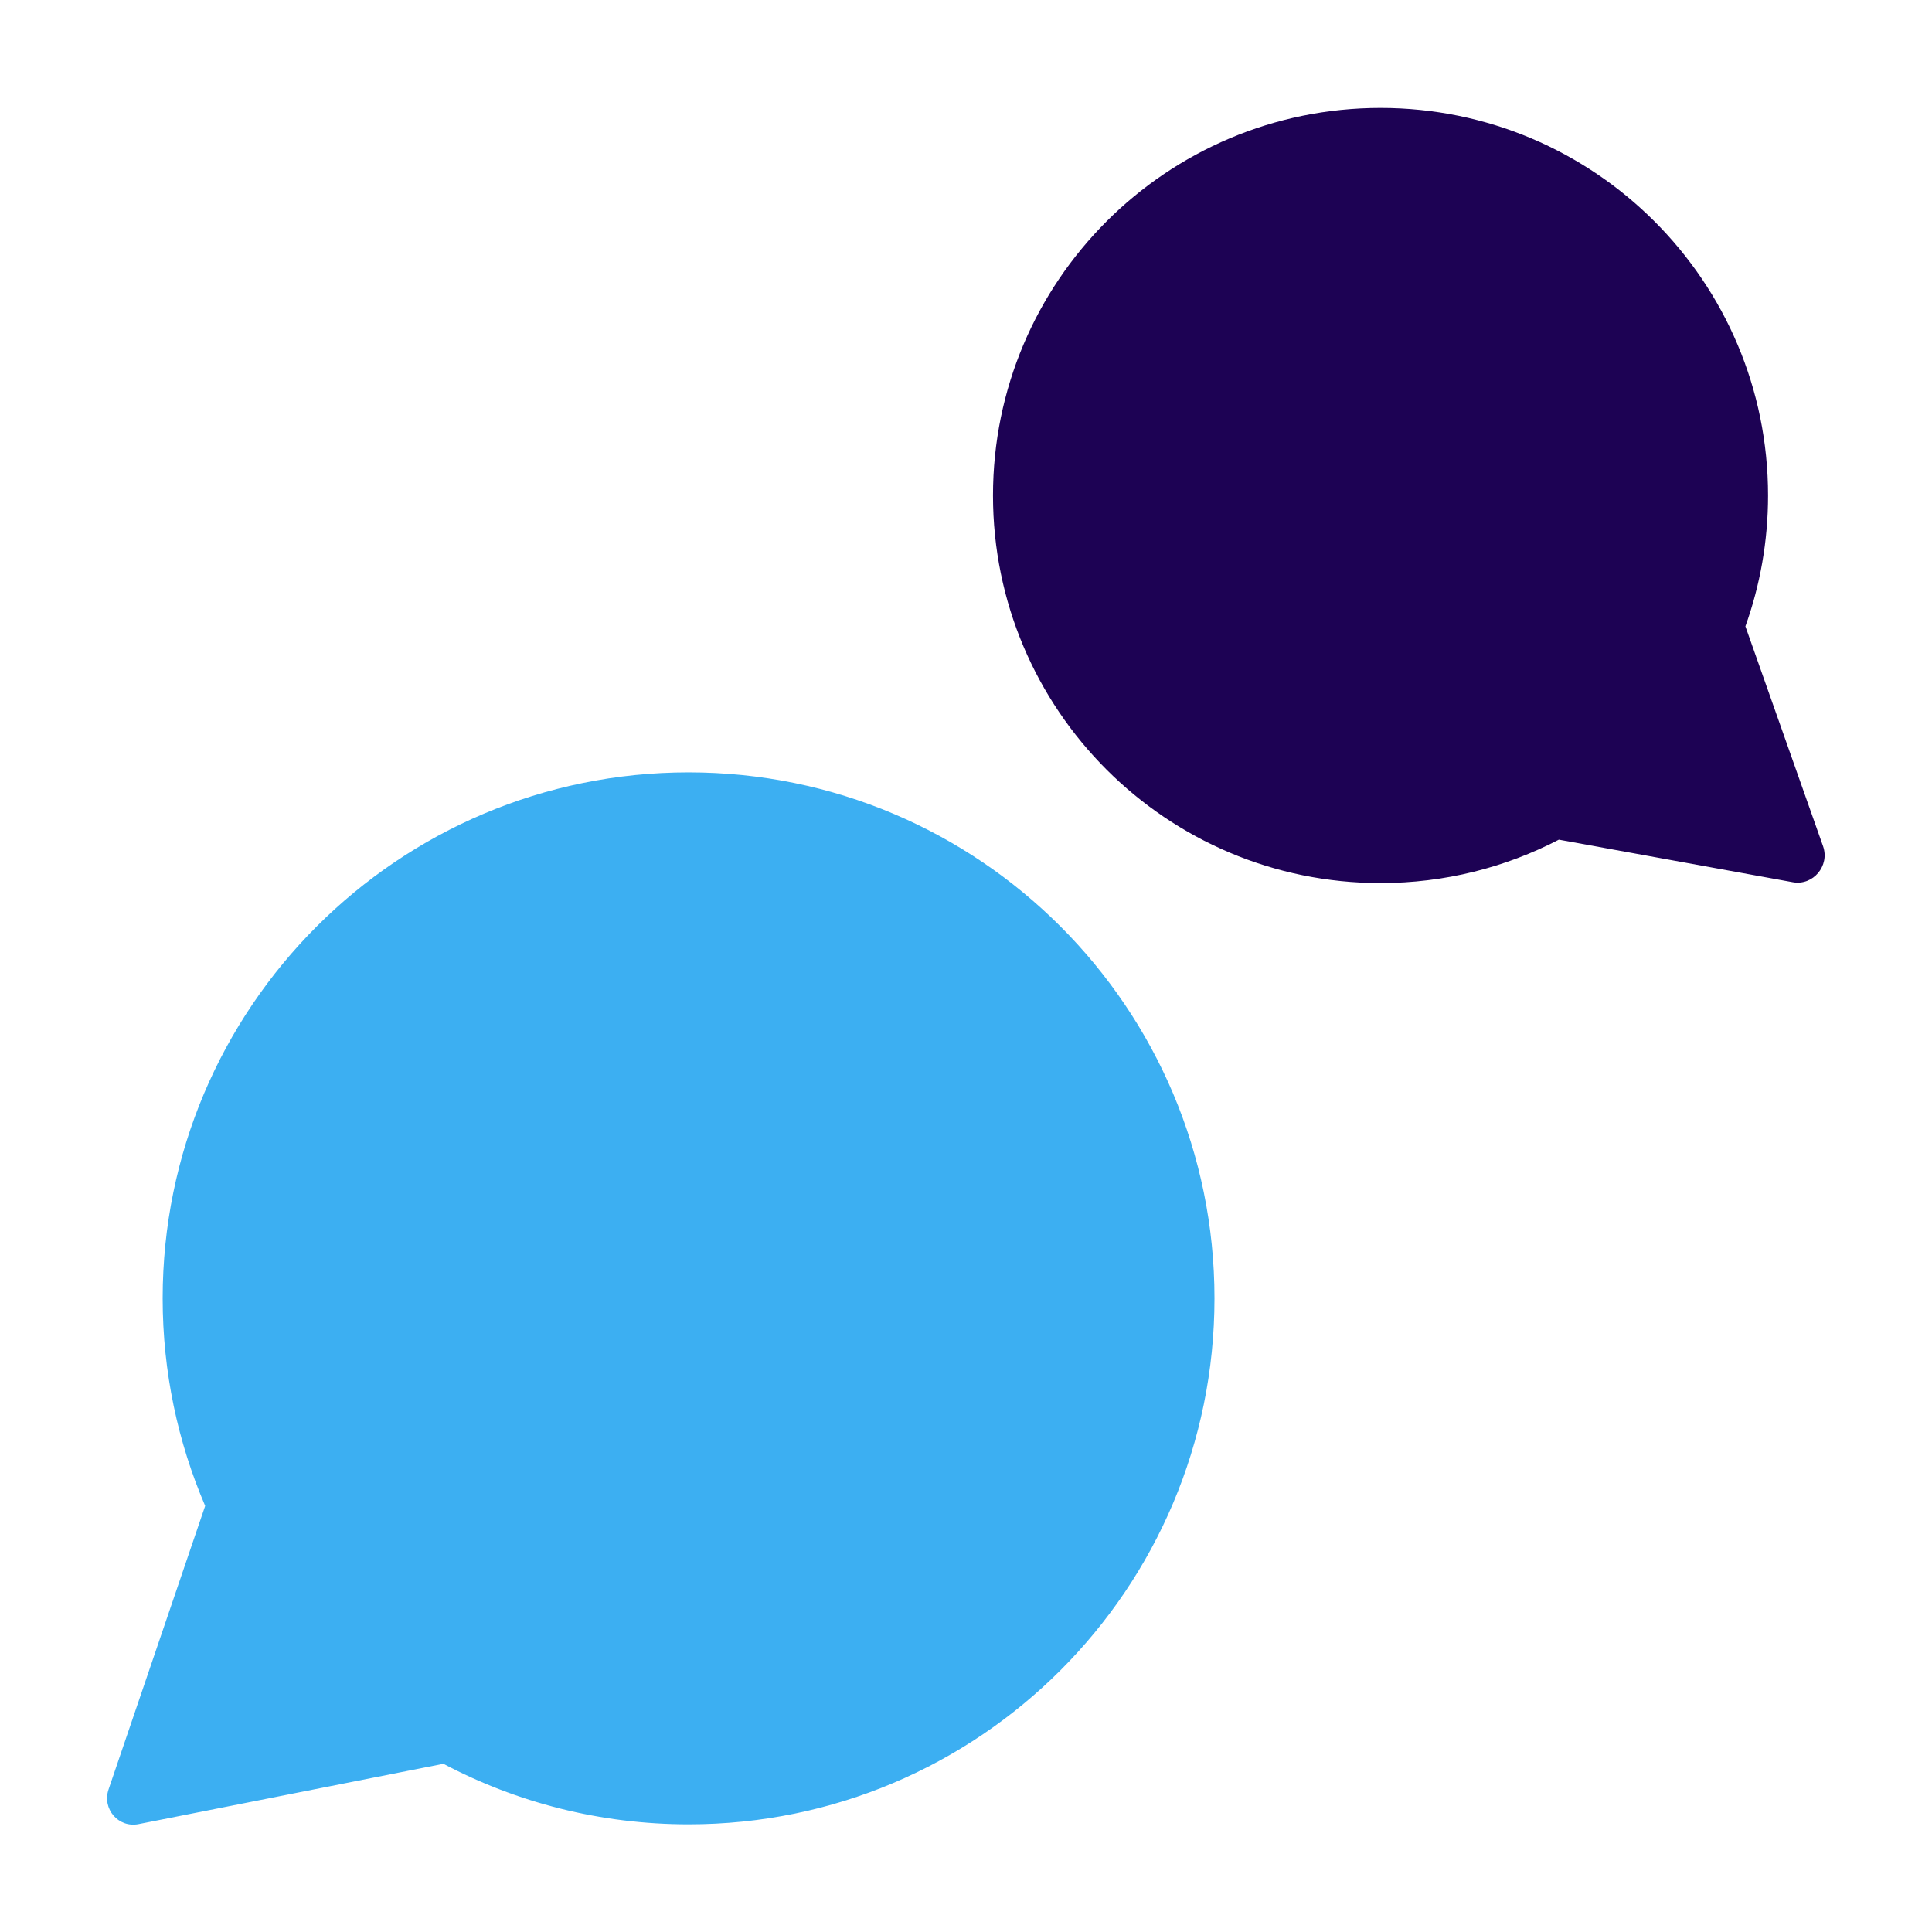<svg width="36" height="36" viewBox="0 0 36 36" fill="none" xmlns="http://www.w3.org/2000/svg">
<path fill-rule="evenodd" clip-rule="evenodd" d="M3.823 28.06C3.314 26.873 3.031 25.566 3.031 24.193C3.031 18.78 7.419 14.392 12.831 14.392C18.243 14.392 22.63 18.78 22.63 24.193C22.63 29.606 18.243 33.994 12.831 33.994C11.181 33.994 9.626 33.587 8.262 32.866L2.581 33.99C2.207 34.064 1.899 33.707 2.023 33.343L3.823 28.06Z" fill="#3CAFF2"/>
<path fill-rule="evenodd" clip-rule="evenodd" d="M25.724 2.011C29.712 2.011 32.945 5.244 32.945 9.233C32.945 10.088 32.796 10.909 32.523 11.671L33.97 15.768C34.099 16.133 33.785 16.507 33.407 16.439L29.047 15.646C28.052 16.163 26.922 16.455 25.724 16.455C21.736 16.455 18.503 13.222 18.503 9.233C18.503 5.244 21.736 2.011 25.724 2.011Z" fill="#1D0254"/>
</svg>
